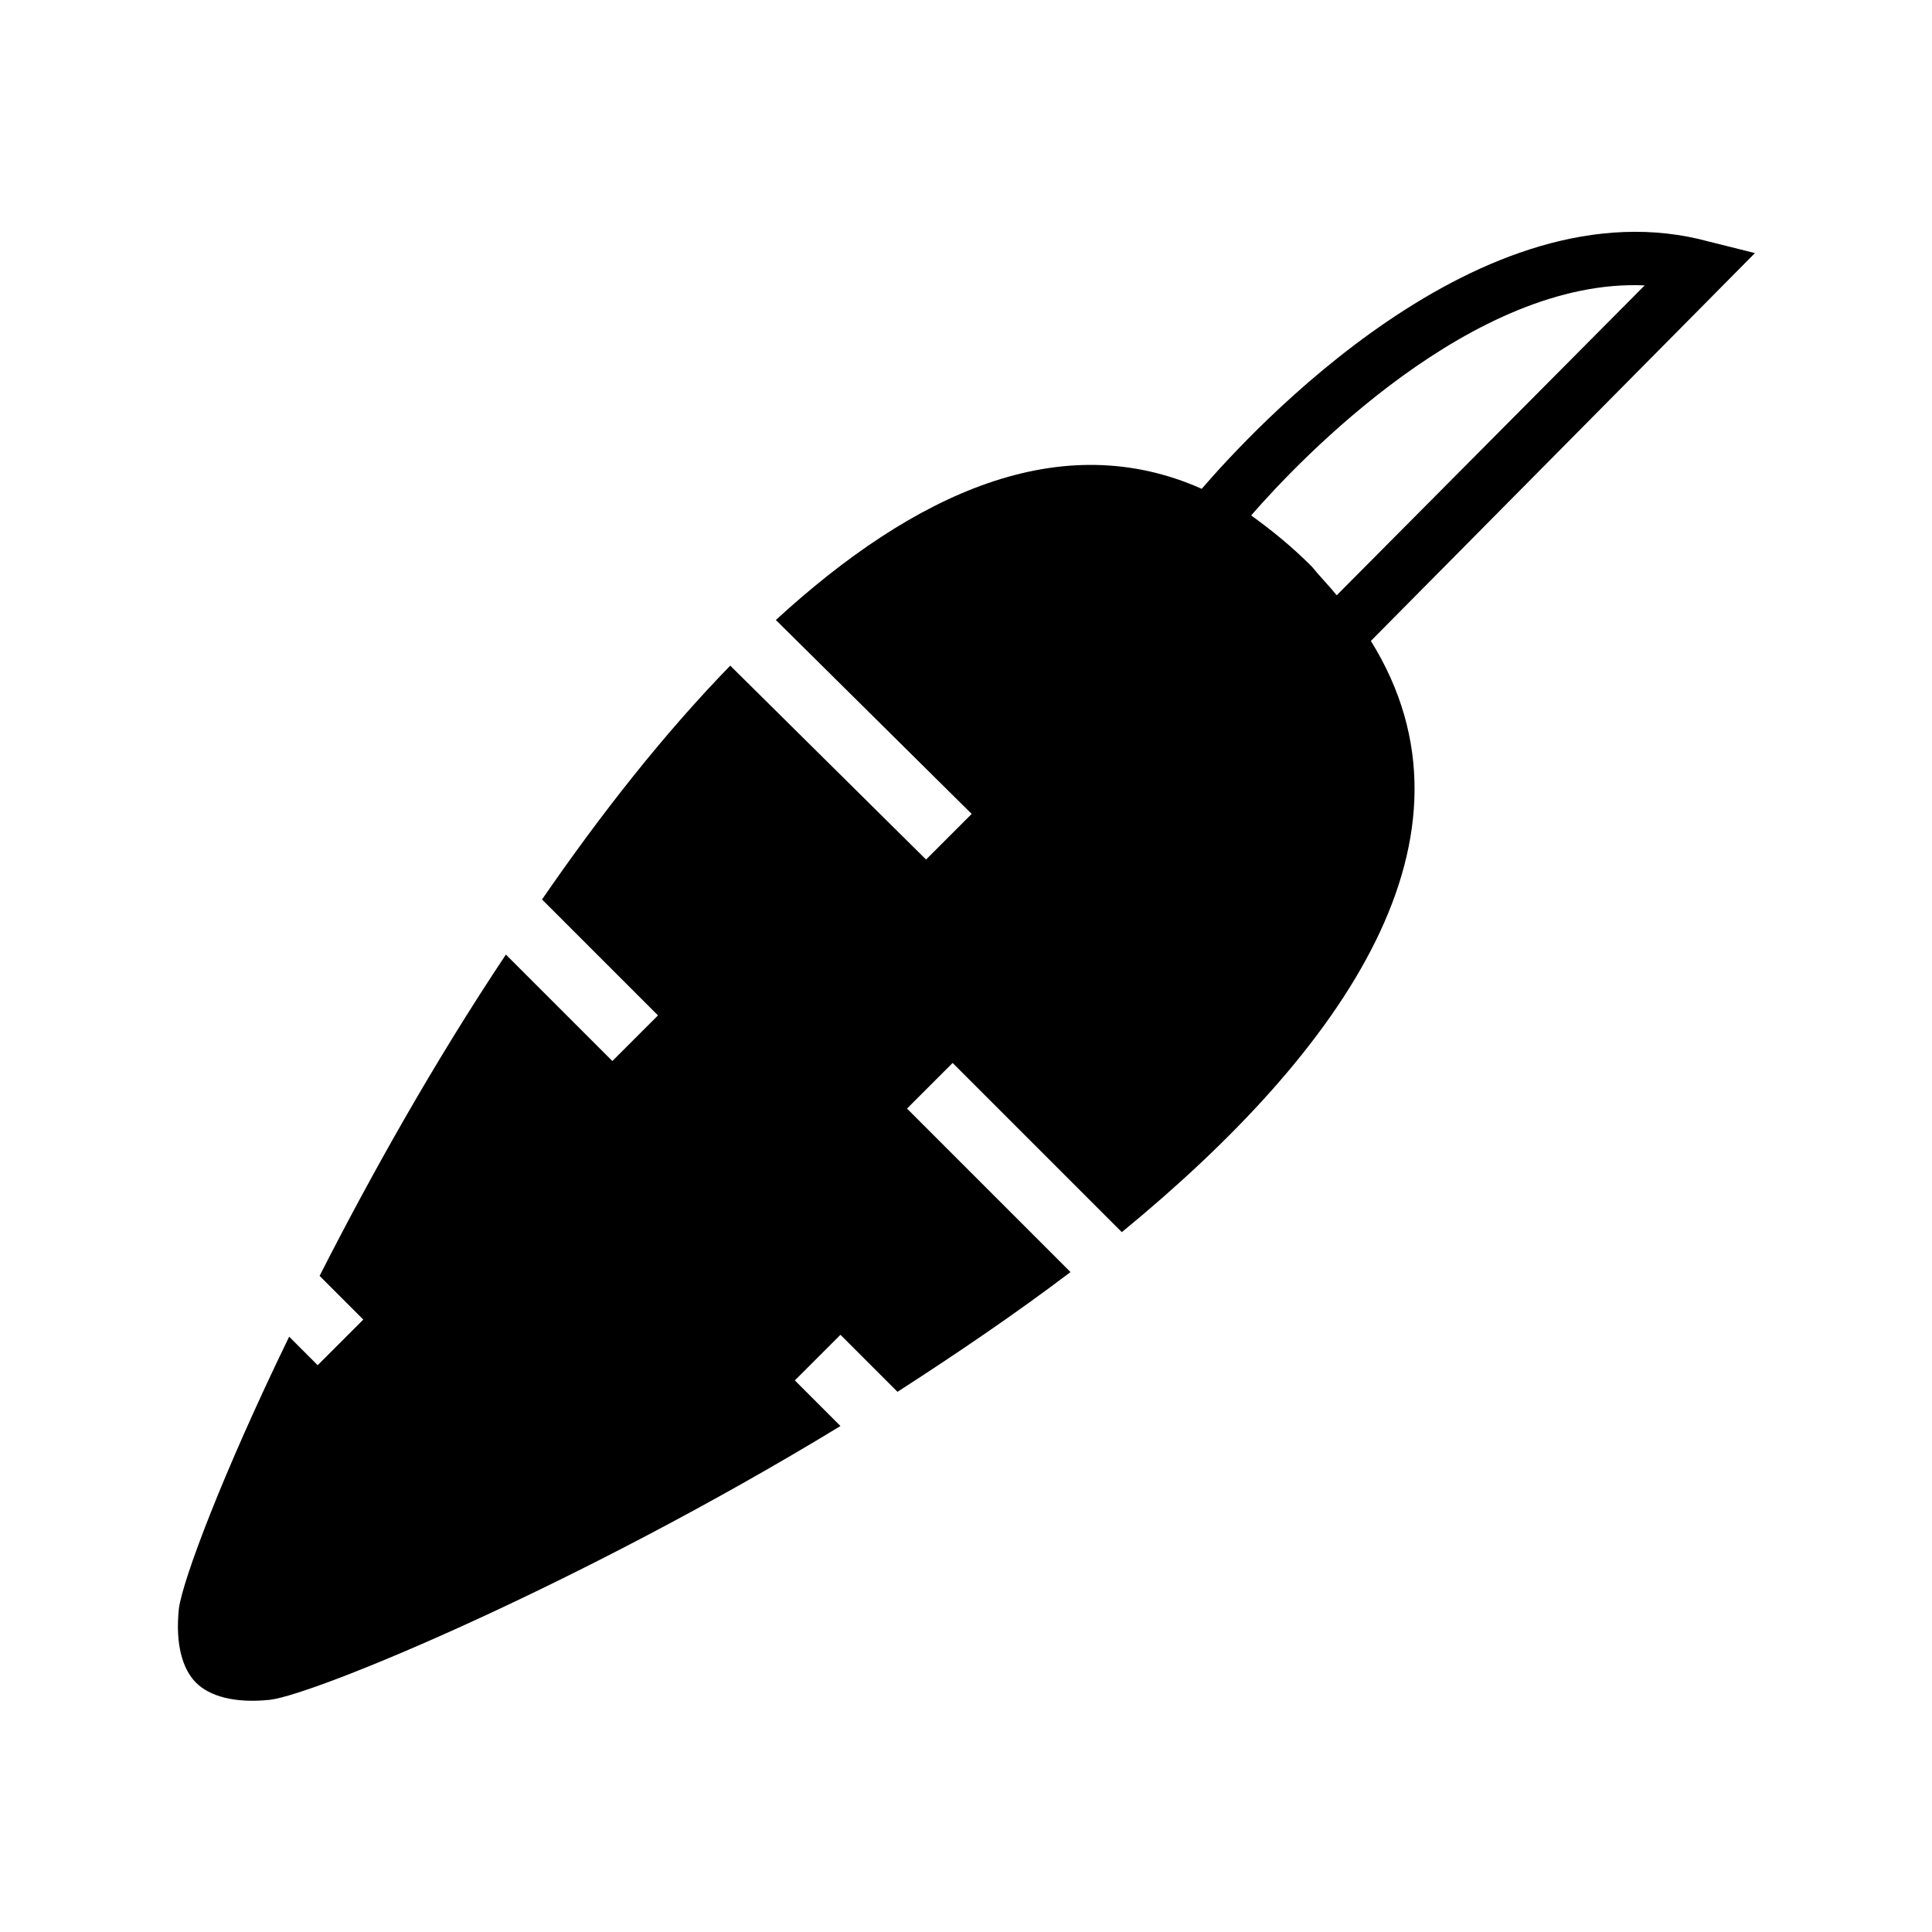 <?xml version="1.0" encoding="UTF-8"?>
<!-- Uploaded to: SVG Repo, www.svgrepo.com, Generator: SVG Repo Mixer Tools -->
<svg fill="#000000" width="800px" height="800px" version="1.1" viewBox="144 144 512 512" xmlns="http://www.w3.org/2000/svg">
 <path d="m609.08 211.07-12.09-3.023c-60.457-16.625-121.92 50.883-134.52 65.496-37.285-16.625-76.078 1.008-112.86 34.762l51.895 51.391-12.09 12.09-51.895-51.387c-17.633 18.137-34.258 39.297-49.879 61.969l30.73 30.73-12.09 12.09-28.215-28.215c-19.141 28.719-35.77 58.445-49.371 85.148l11.586 11.586-12.09 12.09-7.559-7.559c-17.633 36.273-28.215 64.488-29.223 72.043-1.008 9.574 1.008 16.121 4.535 19.648 3.527 3.527 10.078 5.543 19.648 4.535 12.09-1.512 81.617-30.23 151.14-72.547l-12.09-12.09 12.09-12.09 15.113 15.113c15.617-10.078 31.234-20.656 45.848-31.738l-43.328-43.328 12.09-12.09 44.84 44.84c58.945-48.367 98.242-104.79 66-156.68zm-29.219 8.562-81.617 82.121c-2.016-2.519-4.535-5.039-6.551-7.559-5.543-5.543-10.578-9.574-16.121-13.602 13.098-15.113 58.945-62.973 104.29-60.961z"/>
</svg>